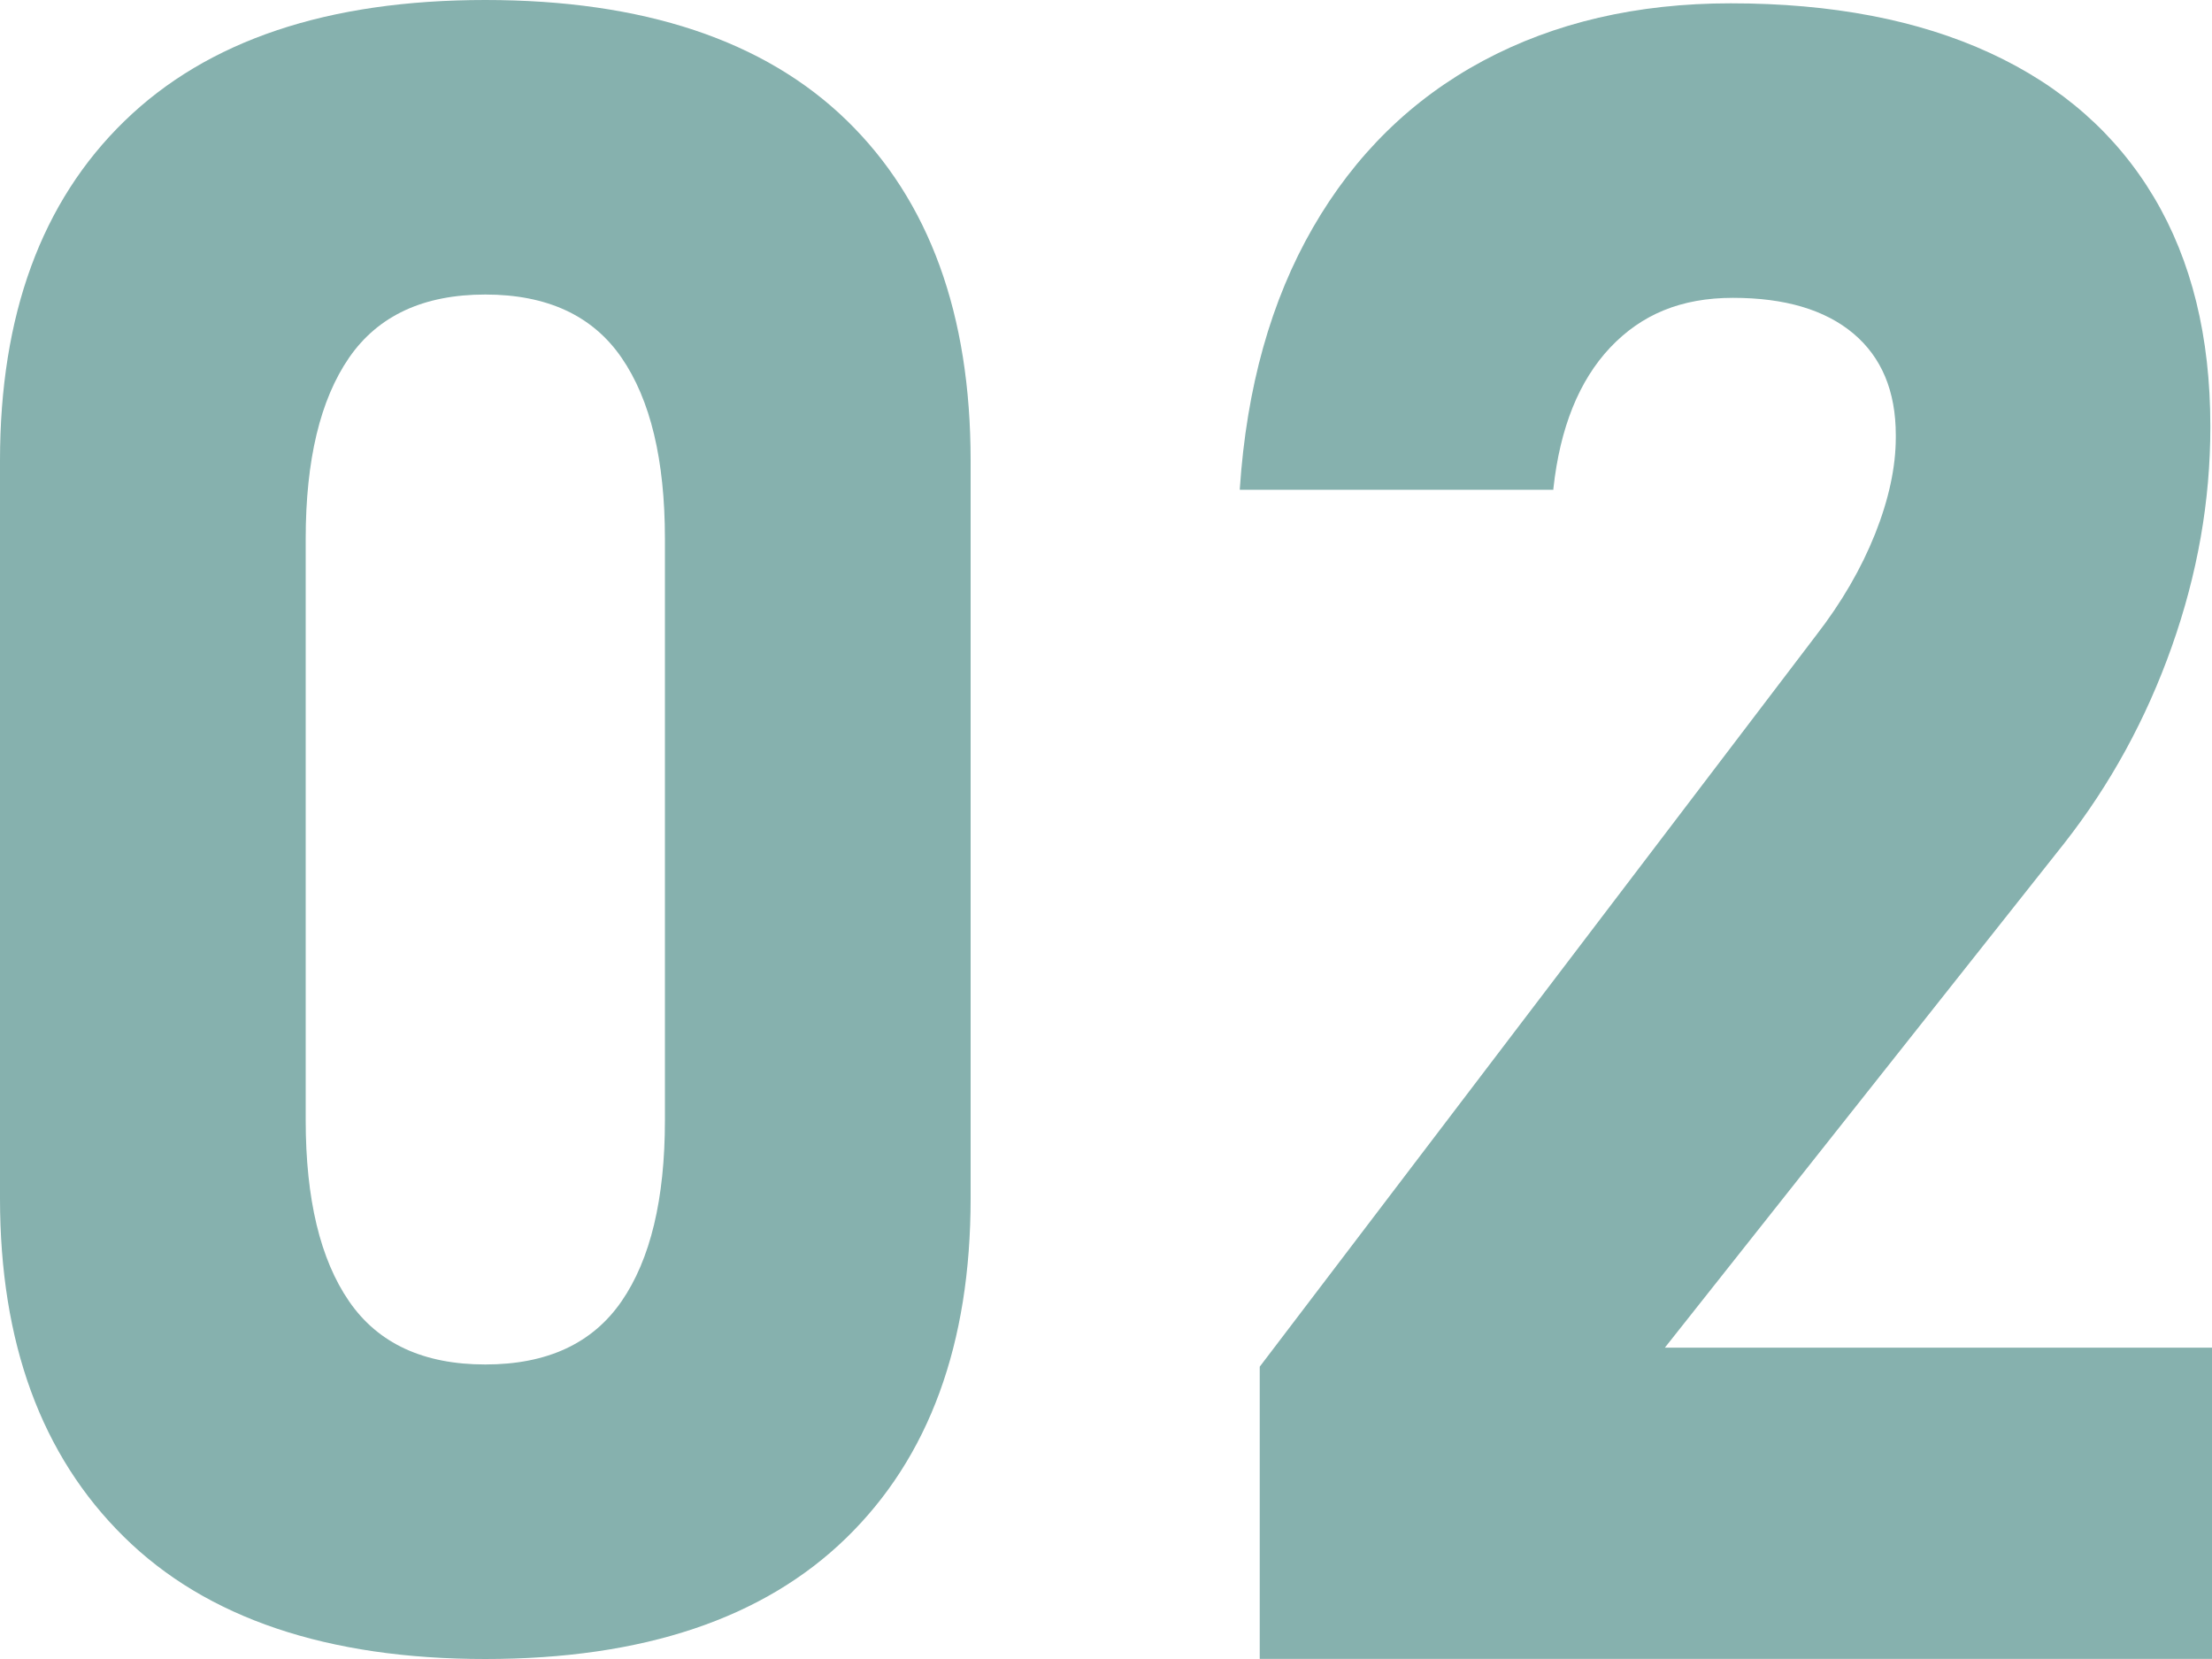 <?xml version="1.0" encoding="UTF-8"?><svg id="a" xmlns="http://www.w3.org/2000/svg" viewBox="0 0 200 150"><defs><style>.b{opacity:.95;}.c{fill:#80adaa;}</style></defs><g class="b"><g><path class="c" d="M11.2,138.95C3.73,131.59,0,121.39,0,108.34V41.66C0,28.48,3.75,18.24,11.25,10.95,18.75,3.65,29.62,0,43.88,0s25.22,3.63,32.68,10.89,11.2,17.52,11.2,30.77V108.34c0,13.18-3.75,23.42-11.25,30.72-7.5,7.3-18.38,10.94-32.63,10.94s-25.22-3.68-32.68-11.05Zm44.99-21.28c2.62-3.8,3.93-9.26,3.93-16.39V48.72c0-7.13-1.31-12.59-3.93-16.39-2.62-3.8-6.73-5.7-12.31-5.7s-9.68,1.9-12.31,5.7c-2.62,3.8-3.93,9.26-3.93,16.39v52.56c0,7.13,1.31,12.59,3.93,16.39,2.62,3.8,6.72,5.7,12.31,5.7s9.68-1.9,12.31-5.7Z"/><path class="c" d="M113.9,123.57l50.34-66.17c2.29-2.96,4.05-6,5.3-9.13,1.24-3.13,1.87-6.03,1.87-8.73v-.2c0-3.97-1.28-7.03-3.83-9.18-2.56-2.15-6.19-3.23-10.89-3.23s-8.27,1.5-11.1,4.49c-2.82,2.99-4.54,7.25-5.14,12.76v.1h-28.35v-.1c.61-9.14,2.81-17.01,6.61-23.6,3.8-6.59,8.93-11.62,15.38-15.08,6.46-3.46,13.92-5.2,22.39-5.2,9.15,0,16.96,1.5,23.45,4.49,6.49,2.99,11.43,7.35,14.83,13.06,3.4,5.72,5.09,12.61,5.09,20.68v.1c0,6.66-1.16,13.26-3.48,19.82-2.32,6.56-5.57,12.49-9.73,17.8l-36.11,45.6h50.13v28.14H113.9v-26.43Z"/></g></g></svg>